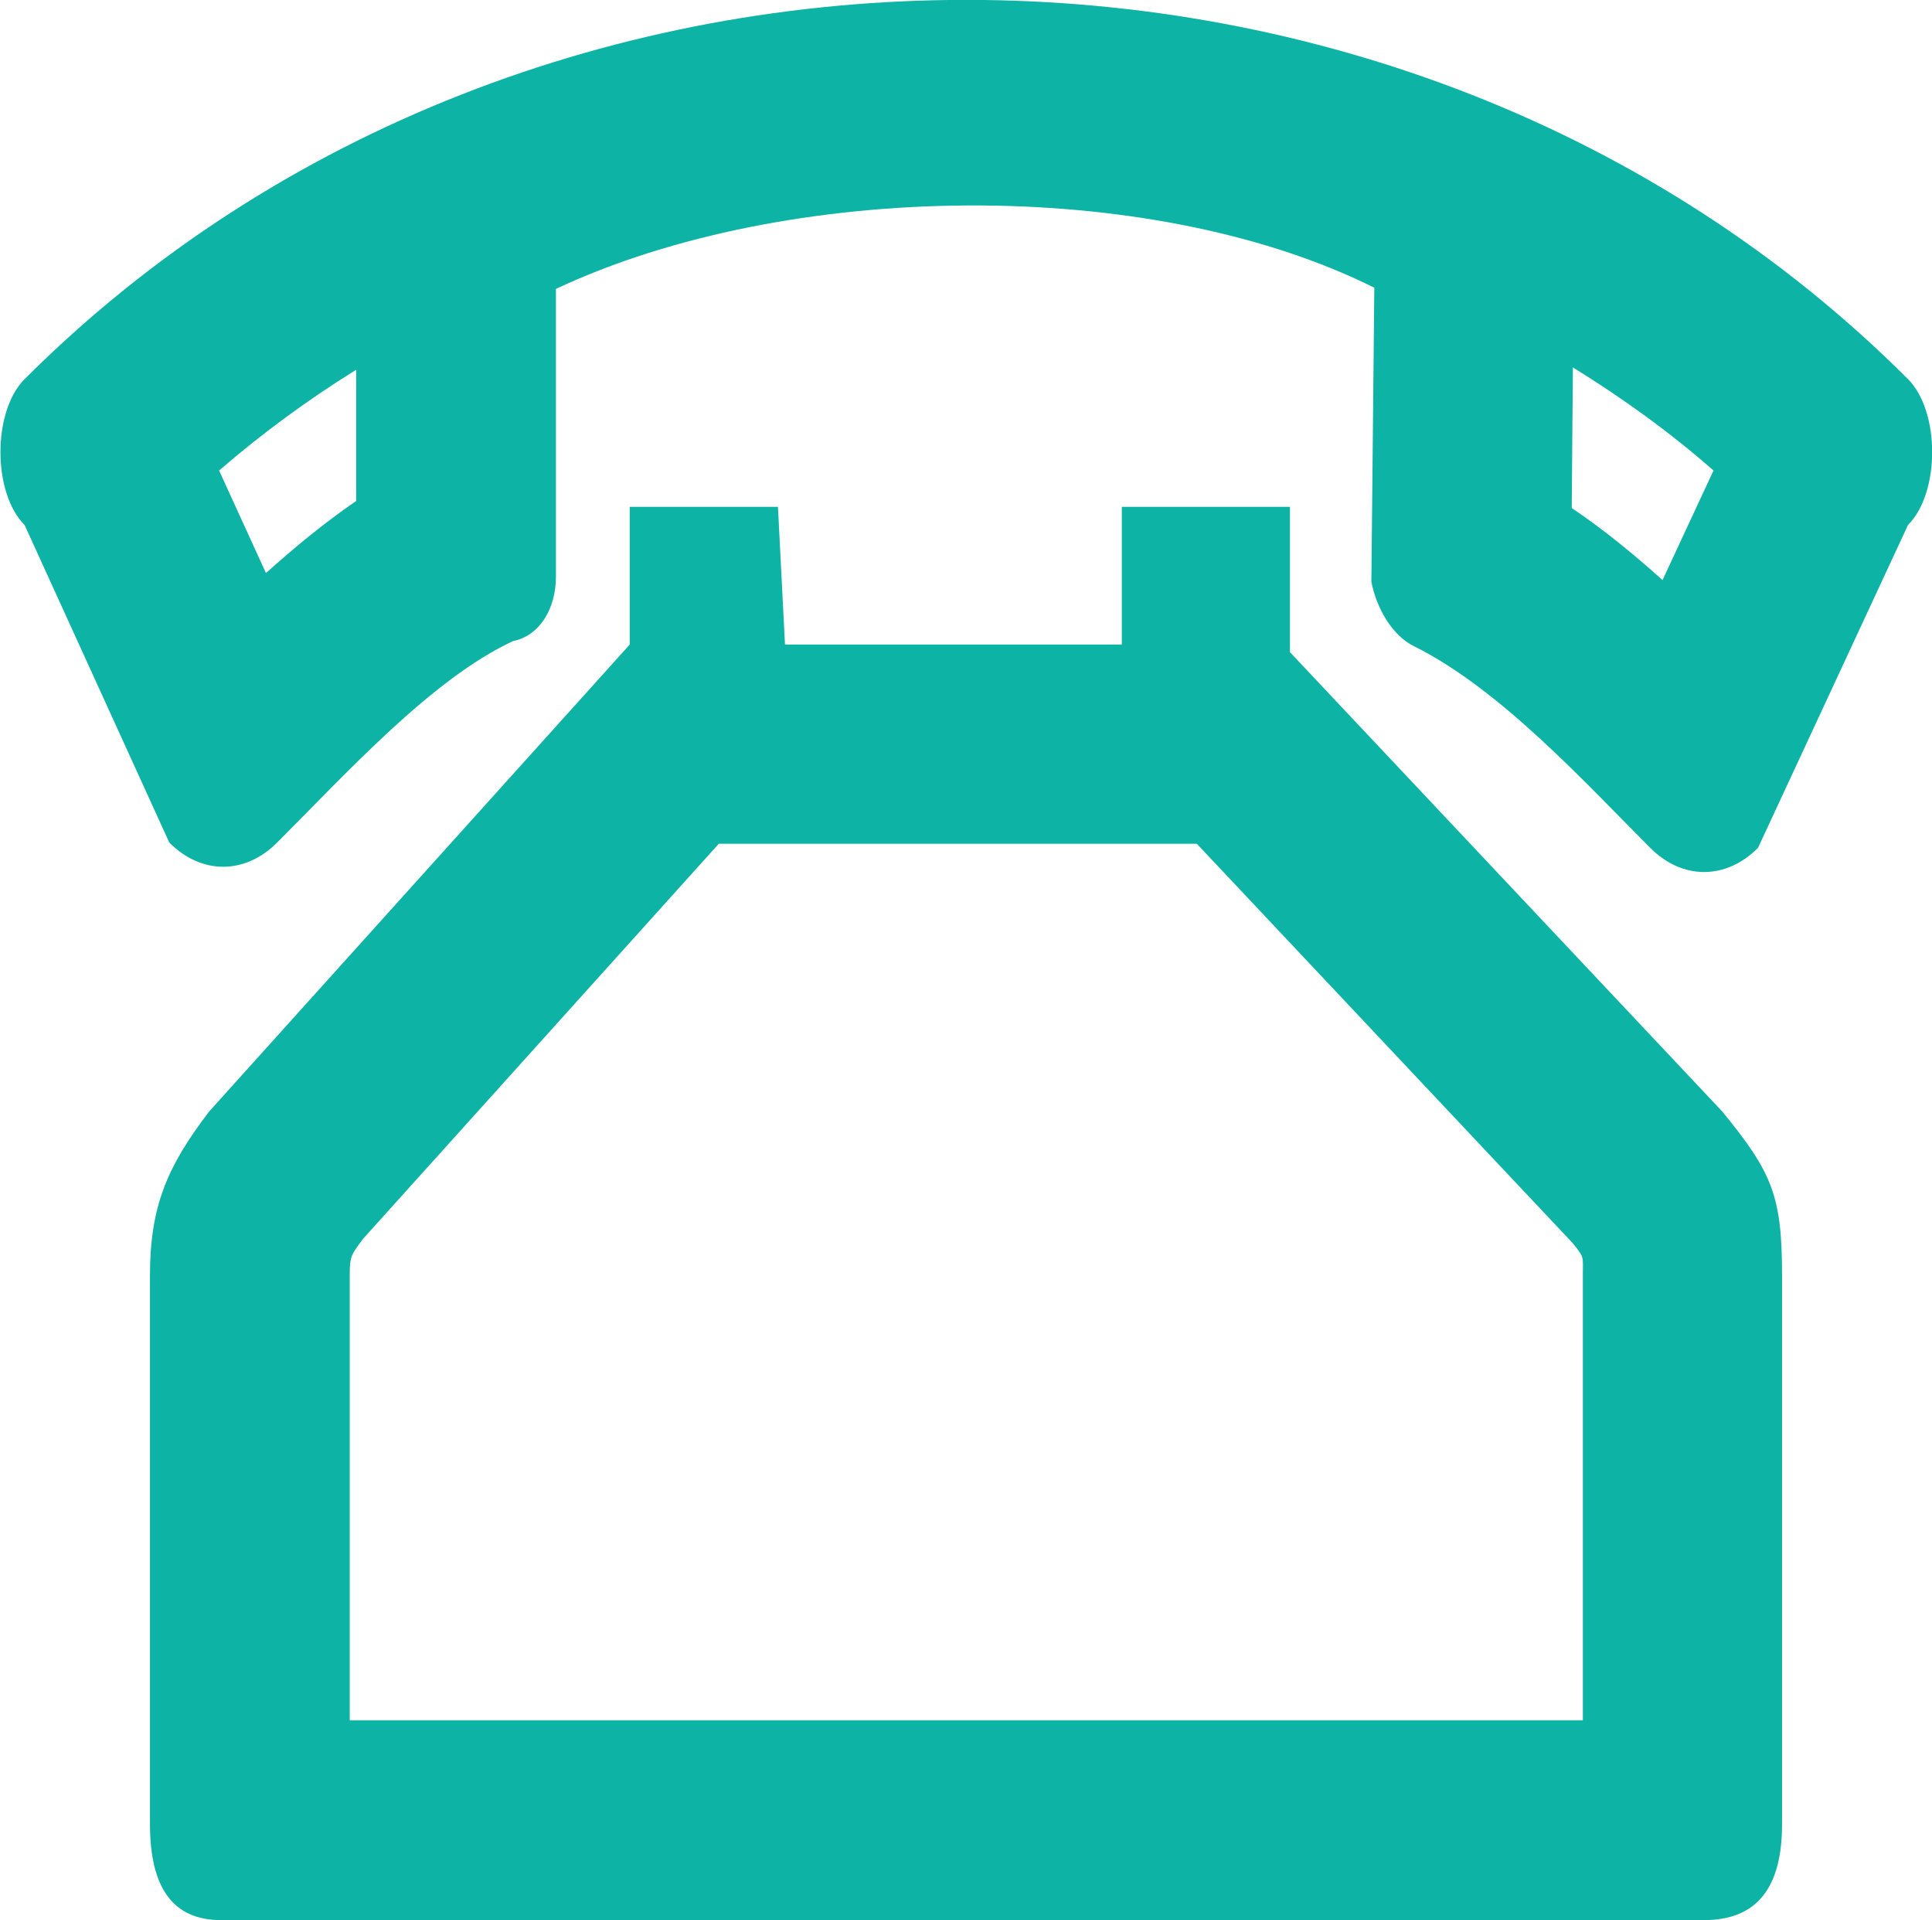 <?xml version="1.0" encoding="UTF-8"?>
<!DOCTYPE svg PUBLIC "-//W3C//DTD SVG 1.1//EN" "http://www.w3.org/Graphics/SVG/1.1/DTD/svg11.dtd">
<!-- Creator: CorelDRAW 2018 (64 Bit) -->
<svg xmlns="http://www.w3.org/2000/svg" xml:space="preserve" width="7.101mm" height="7.056mm" version="1.1" style="shape-rendering:geometricPrecision; text-rendering:geometricPrecision; image-rendering:optimizeQuality; fill-rule:evenodd; clip-rule:evenodd"
viewBox="0 0 32.98 32.77"
 xmlns:xlink="http://www.w3.org/1999/xlink">
 <defs>
  <style type="text/css">
   <![CDATA[
    .fil0 {fill:#0DB3A5;fill-rule:nonzero}
   ]]>
  </style>
 </defs>
 <g id="Camada_x0020_1">
  <path class="fil0" d="M2.56 31.13c0,1.1 0.4,1.64 1.21,1.64l25.32 0c0.89,0 1.33,-0.54 1.33,-1.63l0 -9.37c0,-1.35 -0.16,-1.75 -1.02,-2.8l-7.38 -7.84 0 -2.48 -2.87 0 0 2.35 -5.75 0 -0.12 -2.35 -2.53 0 0 2.35 -7.18 7.97c-0.71,0.93 -1.01,1.61 -1.01,2.8l0 9.37zm6.93 -26.21l0 4.92c0,0.55 -0.28,1.01 -0.73,1.1 -1.38,0.64 -2.84,2.25 -4.03,3.44 -0.55,0.55 -1.29,0.55 -1.84,0l-2.47 -5.42c-0.55,-0.55 -0.55,-1.94 0,-2.49 8.63,-8.63 23.52,-8.63 32.15,0 0.55,0.55 0.55,1.94 0,2.49l-2.56 5.51c-0.55,0.55 -1.29,0.55 -1.84,0 -1.1,-1.1 -2.56,-2.71 -4.03,-3.44 -0.37,-0.18 -0.64,-0.64 -0.73,-1.1l0.05 -5.02c-3.85,-1.92 -10.03,-1.83 -13.97,0.02zm17.34 3.75c0.55,0.37 1.06,0.79 1.55,1.23l0.87 -1.87c-0.75,-0.66 -1.56,-1.24 -2.4,-1.76l-0.02 2.39zm-20.75 -2.36c-0.82,0.51 -1.6,1.08 -2.34,1.72l0.8 1.75c0.49,-0.44 1,-0.86 1.54,-1.23l0 -2.25zm-0.11 23.05l0 -7.6c0,-0.33 0.03,-0.35 0.23,-0.62l6.07 -6.74 8.16 0 6.42 6.82c0.2,0.25 0.17,0.22 0.17,0.54l0 7.6 -21.05 0z"/>
 </g>
</svg>
